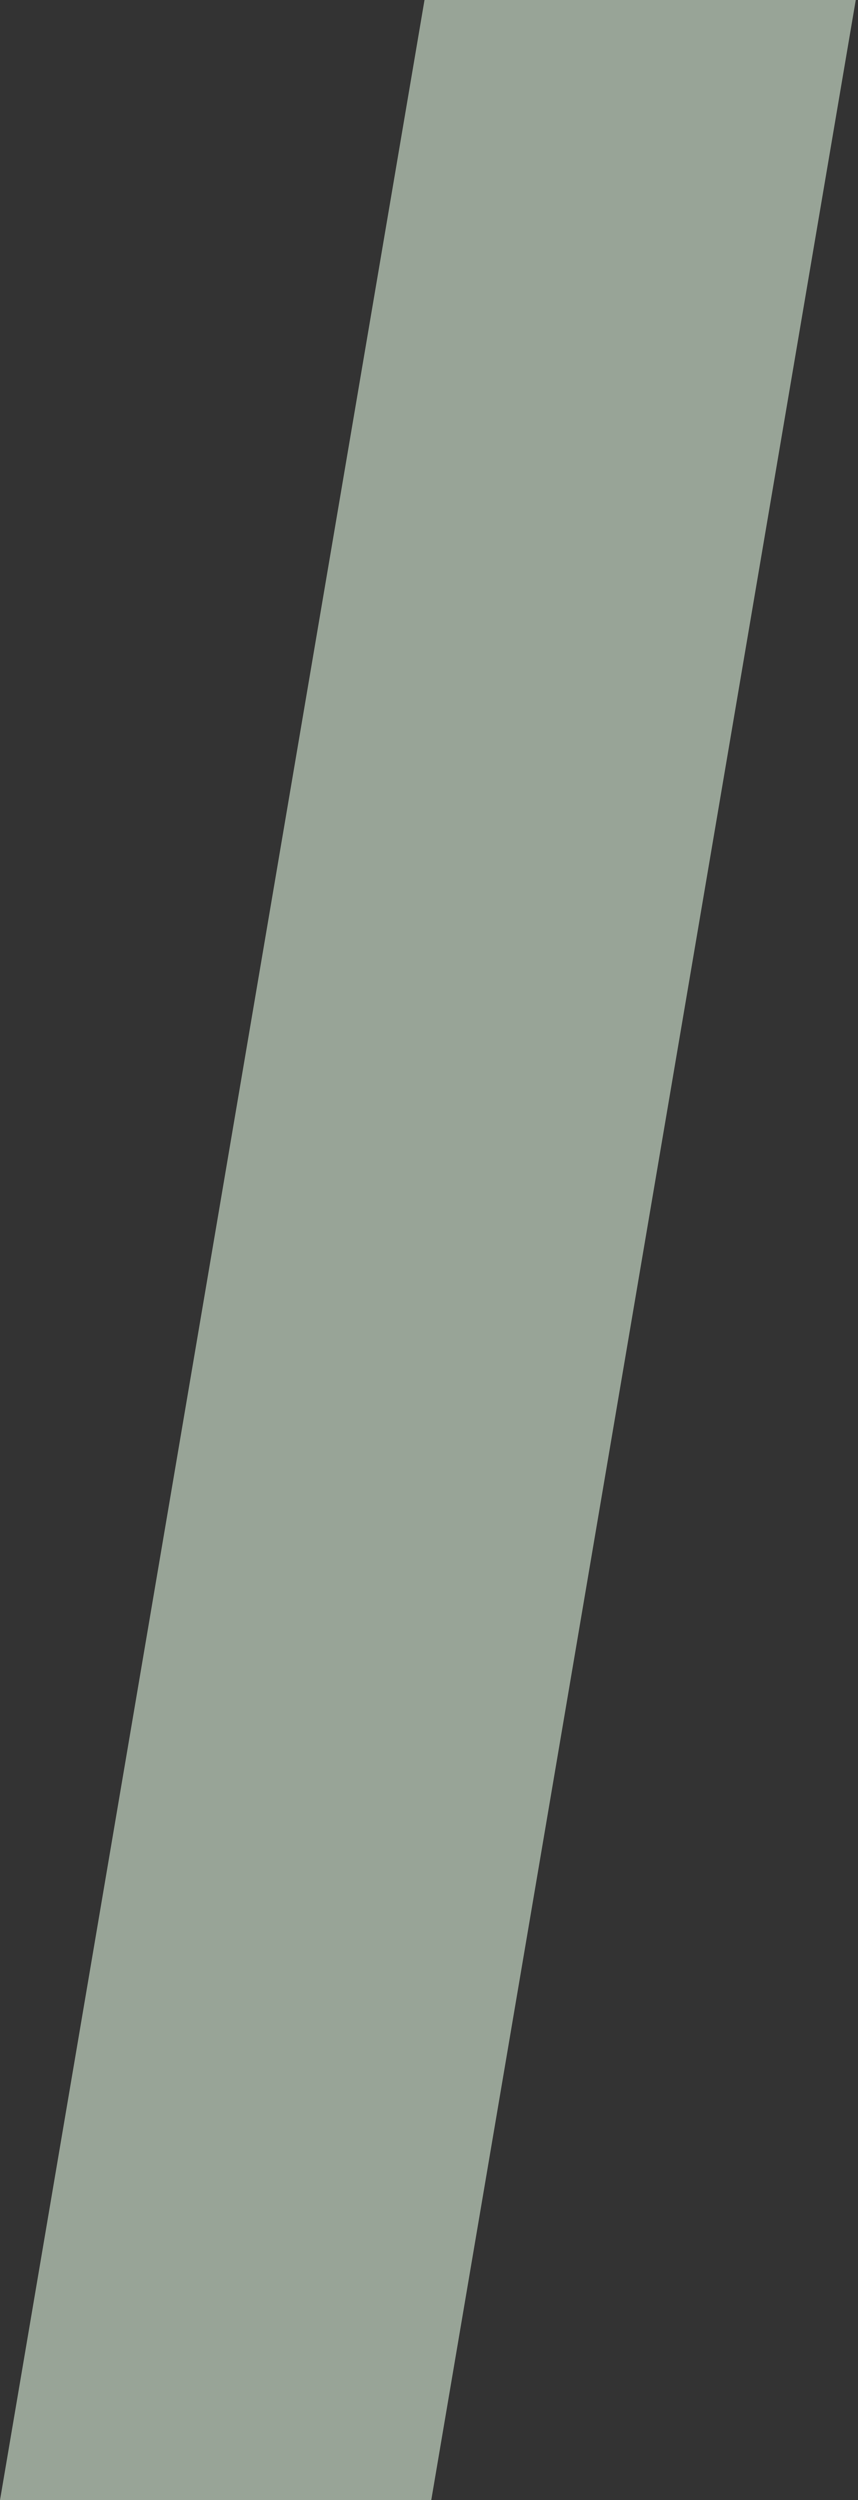 <svg width="191" height="556" viewBox="0 0 191 556" fill="none" xmlns="http://www.w3.org/2000/svg">
<rect x="0" y="0" width="191" height="556" fill="#333333" stroke="none"/>
<g opacity="0.6">
<path d="M94.5 0H190.5L96 556H0L94.5 0Z" fill="#DCF0DA"/>
</g>
</svg>
